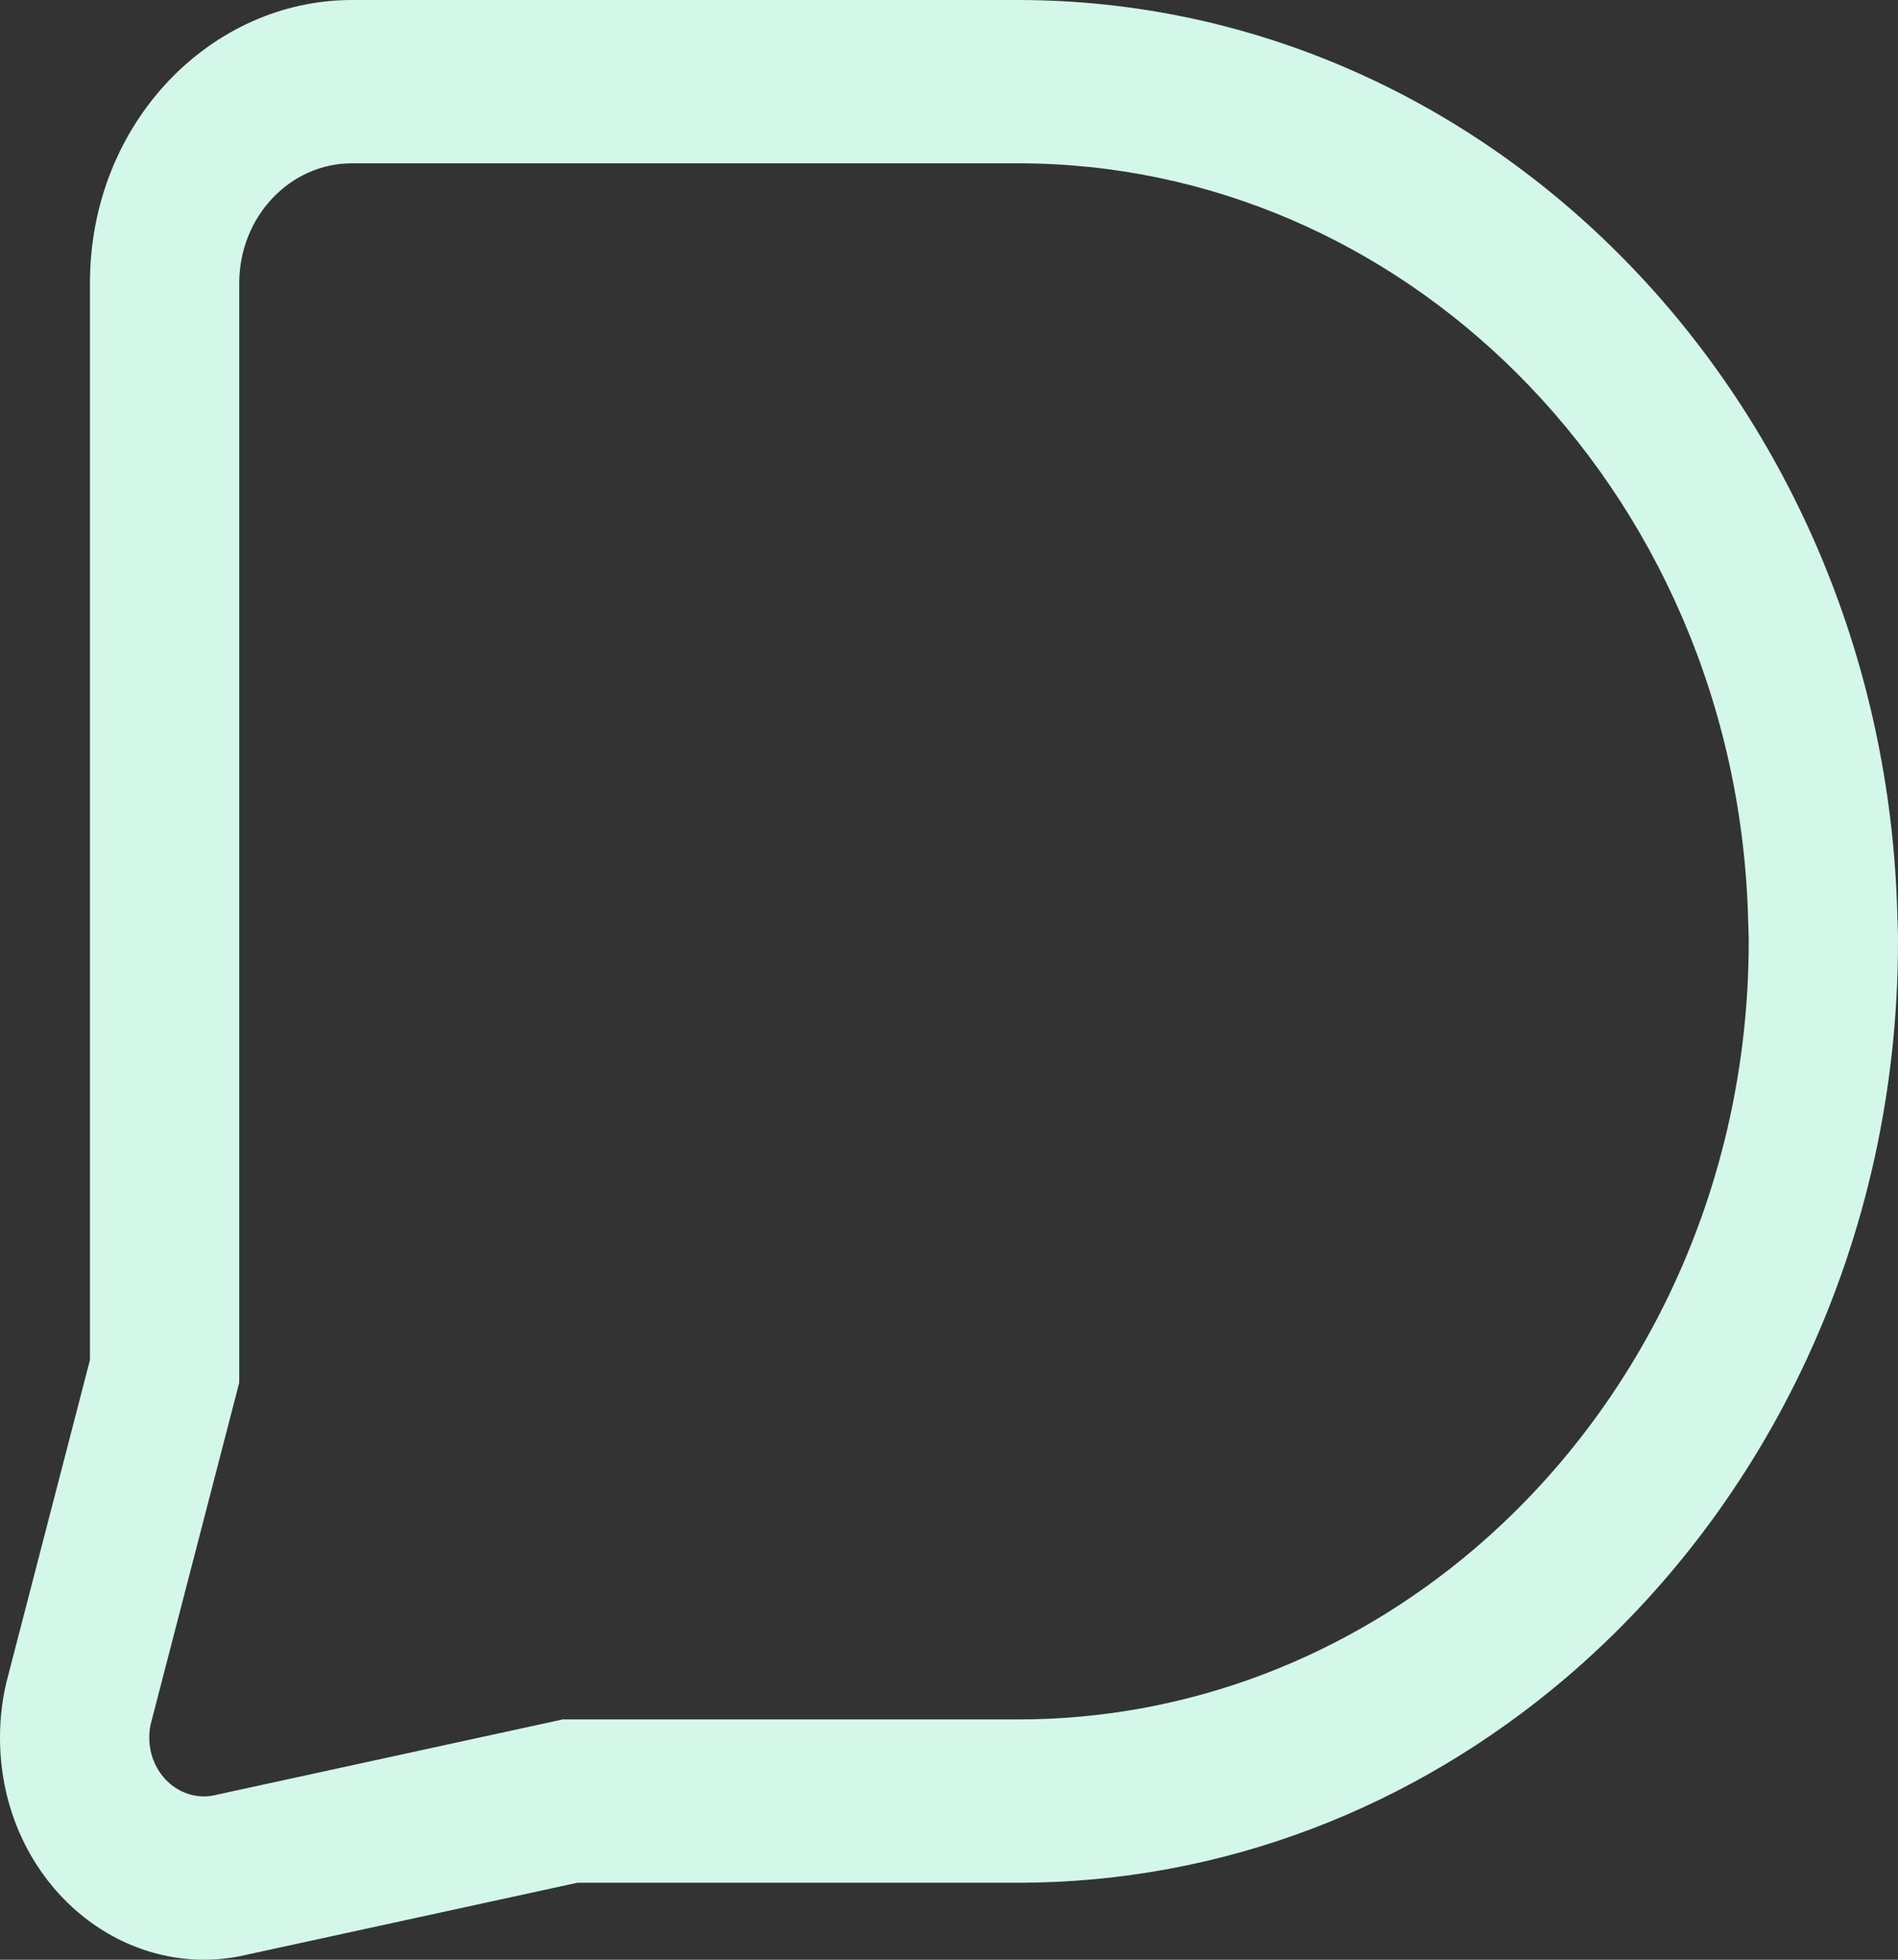 <svg width="465" height="480" viewBox="0 0 465 480" fill="none" xmlns="http://www.w3.org/2000/svg">
<rect x="0" y="0" width="465" height="480" fill="#333333" stroke="none"/>
<path fill-rule="evenodd" clip-rule="evenodd" d="M36.573 425.696V425.603C36.573 424.163 36.748 422.77 37.14 421.47L58.609 338.665V69.305C58.653 53.096 71.002 40 86.231 40H249.344C296.602 40 339.54 59.505 371.525 91.318C405.474 125.081 427.074 172.73 428.296 225.812C428.31 226.332 428.33 226.852 428.349 227.373C428.388 228.436 428.427 229.505 428.427 230.596V230.735C428.383 291.016 402.027 344.702 360.965 379.58C330.376 405.54 291.584 421.145 249.387 421.145H137.853L53.329 439.536C52.238 439.814 51.148 440 50.013 440C42.595 440 36.617 433.591 36.573 425.696ZM60.919 478.668C58.159 479.333 54.418 480 50.013 480C23.138 480 0.17 456.539 0.001 425.938L0 425.817V425.603C0 420.979 0.523 415.65 2.09 410.034L22.036 333.103V69.246L22.037 69.187C22.142 29.901 51.802 0 86.231 0H249.344C305.948 0 357.597 23.399 396.13 61.723M60.919 478.668L141.456 461.145H249.387C299.937 461.145 346.571 442.426 383.387 411.181L383.398 411.171C432.795 369.215 464.947 304.169 465 230.767V230.598C465 229.039 464.958 227.653 464.925 226.688C464.906 226.137 464.893 225.789 464.883 225.517C464.871 225.203 464.863 224.991 464.855 224.689C463.339 160.119 437.01 102.379 396.13 61.723" fill="#D3F7E9"/>
</svg>
